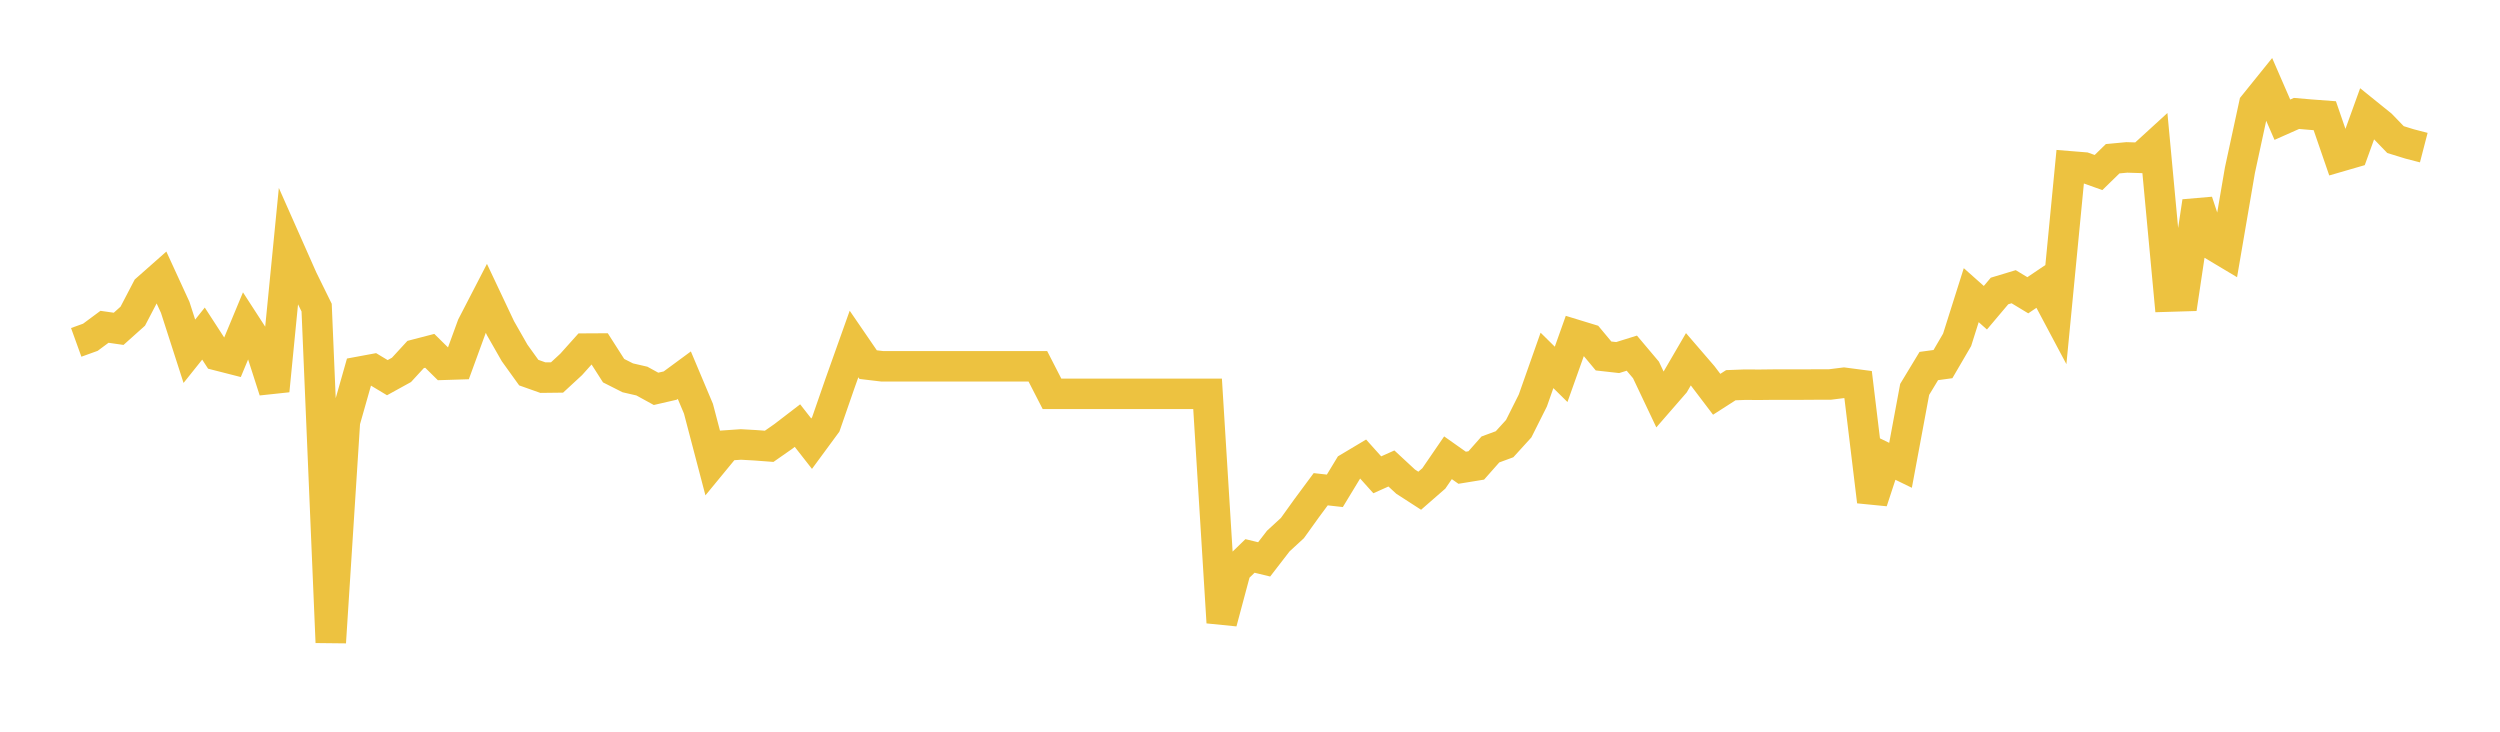 <svg width="164" height="48" xmlns="http://www.w3.org/2000/svg" xmlns:xlink="http://www.w3.org/1999/xlink"><path fill="none" stroke="rgb(237,194,64)" stroke-width="2" d="M5,22.46L5.928,22.125L6.855,21.438L7.783,21.571L8.711,20.74L9.639,18.962L10.566,18.143L11.494,20.163L12.422,23.043L13.349,21.883L14.277,23.314L15.205,23.551L16.133,21.317L17.06,22.749L17.988,25.636L18.916,16.203L19.843,18.293L20.771,20.179L21.699,42.142L22.627,27.654L23.554,24.39L24.482,24.218L25.41,24.775L26.337,24.264L27.265,23.255L28.193,23.014L29.12,23.929L30.048,23.9L30.976,21.359L31.904,19.565L32.831,21.527L33.759,23.153L34.687,24.444L35.614,24.773L36.542,24.762L37.47,23.905L38.398,22.869L39.325,22.864L40.253,24.316L41.181,24.785L42.108,24.999L43.036,25.508L43.964,25.294L44.892,24.611L45.819,26.813L46.747,30.349L47.675,29.221L48.602,29.157L49.53,29.209L50.458,29.278L51.386,28.63L52.313,27.919L53.241,29.105L54.169,27.843L55.096,25.17L56.024,22.566L56.952,23.92L57.88,24.03L58.807,24.03L59.735,24.03L60.663,24.03L61.59,24.03L62.518,24.03L63.446,24.03L64.373,24.03L65.301,24.03L66.229,24.03L67.157,24.03L68.084,24.03L69.012,25.837L69.94,25.837L70.867,25.837L71.795,25.837L72.723,25.837L73.651,25.837L74.578,25.837L75.506,25.837L76.434,25.837L77.361,25.837L78.289,25.837L79.217,25.837L80.145,40.834L81.072,37.37L82,36.47L82.928,36.695L83.855,35.494L84.783,34.64L85.711,33.347L86.639,32.094L87.566,32.198L88.494,30.668L89.422,30.114L90.349,31.147L91.277,30.732L92.205,31.592L93.133,32.192L94.06,31.384L94.988,30.029L95.916,30.684L96.843,30.533L97.771,29.484L98.699,29.142L99.627,28.122L100.554,26.273L101.482,23.642L102.41,24.558L103.337,21.955L104.265,22.239L105.193,23.352L106.12,23.456L107.048,23.167L107.976,24.268L108.904,26.226L109.831,25.16L110.759,23.567L111.687,24.644L112.614,25.865L113.542,25.27L114.47,25.235L115.398,25.241L116.325,25.23L117.253,25.23L118.181,25.23L119.108,25.224L120.036,25.224L120.964,25.108L121.892,25.23L122.819,32.9L123.747,30.073L124.675,30.525L125.602,25.545L126.53,24.011L127.458,23.885L128.386,22.294L129.313,19.363L130.241,20.187L131.169,19.088L132.096,18.808L133.024,19.369L133.952,18.743L134.88,20.488L135.807,10.912L136.735,10.987L137.663,11.318L138.59,10.413L139.518,10.326L140.446,10.355L141.373,9.508L142.301,19.455L143.229,19.427L144.157,13.219L145.084,16.023L146.012,16.578L146.94,11.16L147.867,6.869L148.795,5.719L149.723,7.853L150.651,7.441L151.578,7.521L152.506,7.59L153.434,10.284L154.361,10.015L155.289,7.447L156.217,8.196L157.145,9.157L158.072,9.443L159,9.684"></path></svg>